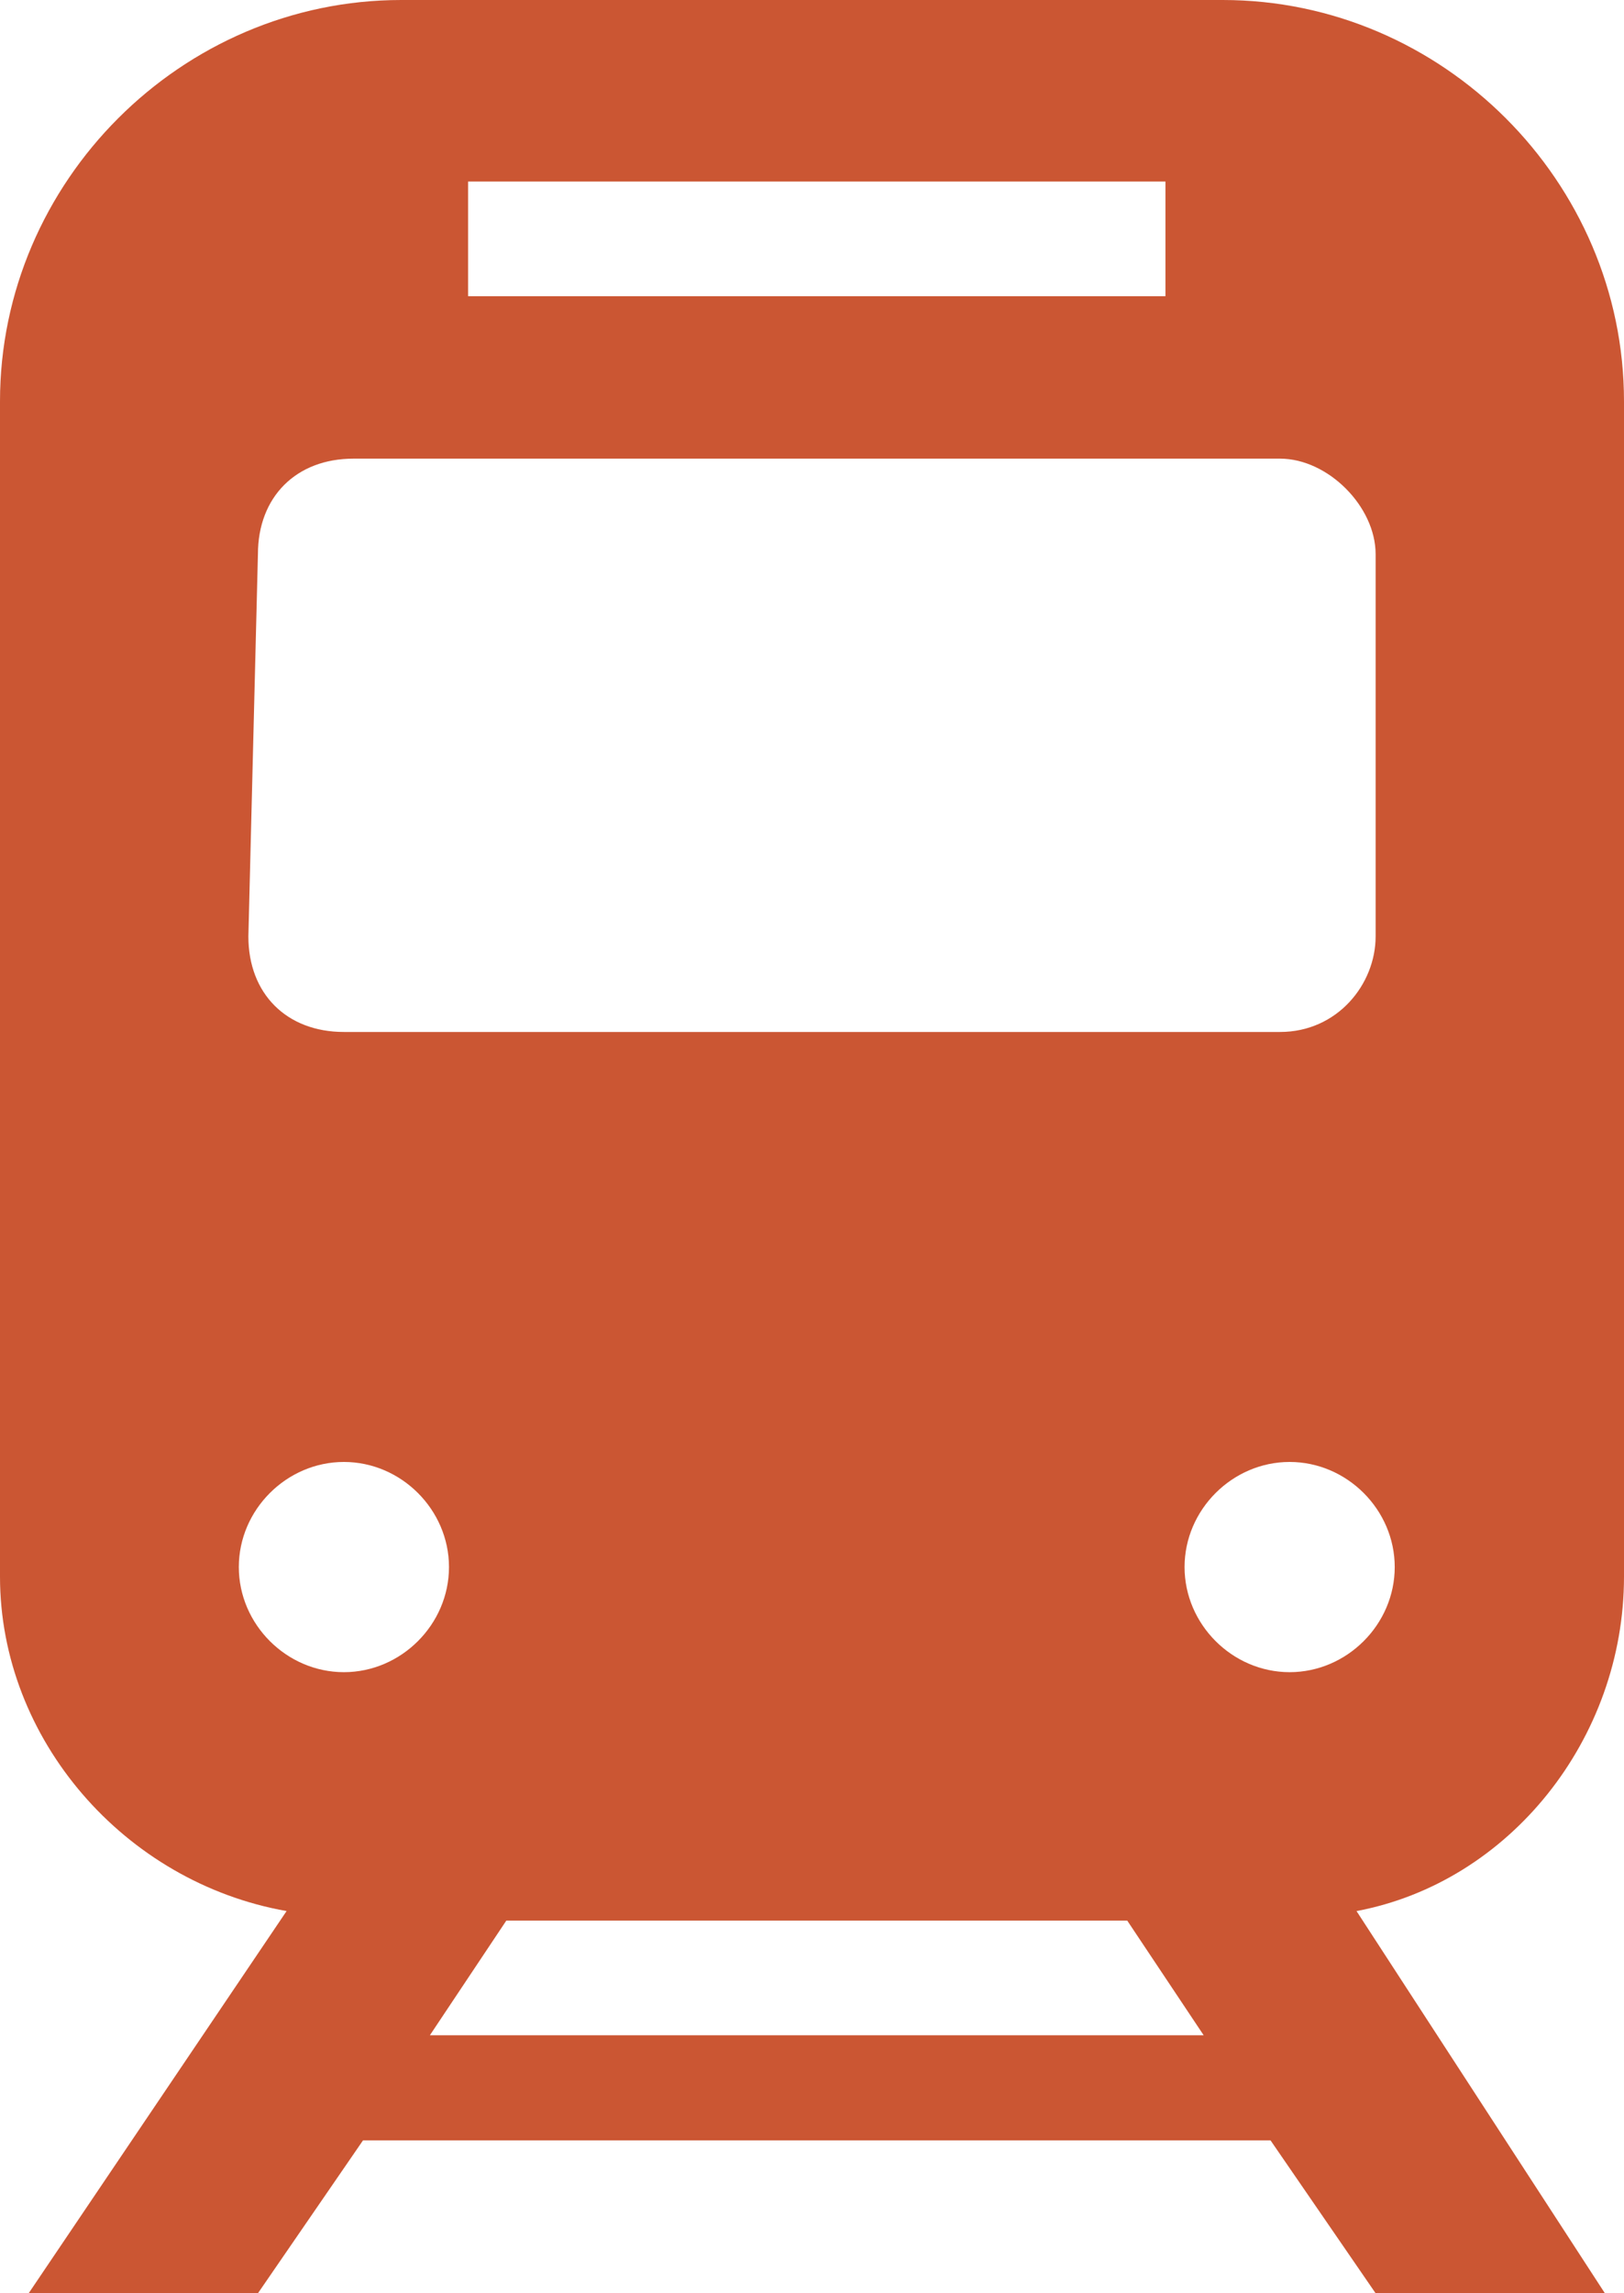 <?xml version="1.0" encoding="utf-8"?>
<!-- Generator: Adobe Illustrator 25.2.1, SVG Export Plug-In . SVG Version: 6.00 Build 0)  -->
<svg version="1.1" id="レイヤー_1" xmlns="http://www.w3.org/2000/svg" xmlns:xlink="http://www.w3.org/1999/xlink" x="0px"
	 y="0px" width="17px" height="24px" viewBox="0 0 17 24" style="enable-background:new 0 0 17 24;" xml:space="preserve">
<style type="text/css">
	.st0{fill:#CB5633;}
</style>
<g id="レイヤー_2_1_">
	<g id="レイヤー_1-2">
		<path class="st0" d="M17,16.5V4.2C17,1.9,15.1,0,12.8,0H4.2C1.9,0,0,1.9,0,4.2v12.3c0,1.7,1.3,3.2,3,3.5l-2.7,4h2.4l1.1-1.6h9.5
			l1.1,1.6h2.4l-2.6-4C15.8,19.7,17,18.2,17,16.5z M4.9,1.9h7.3v1.2H4.9C4.9,3.1,4.9,1.9,4.9,1.9z M2.7,5.8c0-0.6,0.4-1,1-1h9.7
			c0.5,0,1,0.5,1,1v4c0,0.5-0.4,1-1,1H3.6c-0.6,0-1-0.4-1-1L2.7,5.8L2.7,5.8z M3.6,17.5c-0.6,0-1.1-0.5-1.1-1.1s0.5-1.1,1.1-1.1
			s1.1,0.5,1.1,1.1S4.2,17.5,3.6,17.5L3.6,17.5z M4.5,21.3l0.8-1.2h6.5l0.8,1.2H4.5z M13.5,17.5c-0.6,0-1.1-0.5-1.1-1.1
			s0.5-1.1,1.1-1.1s1.1,0.5,1.1,1.1S14.1,17.5,13.5,17.5C13.4,17.5,13.4,17.5,13.5,17.5L13.5,17.5z"/>
	</g>
</g>
</svg>
